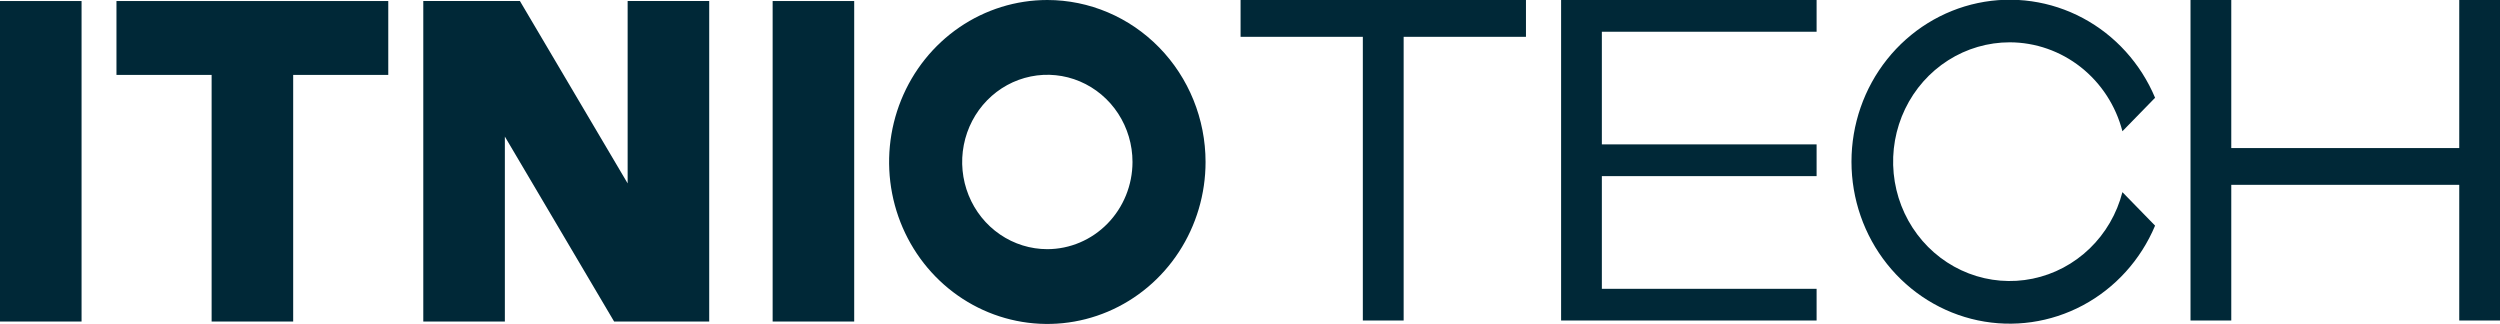 <svg width="247" height="32" viewBox="0 0 247 32" fill="none" xmlns="http://www.w3.org/2000/svg">
<g id="&#233;&#154;&#148;&#231;&#166;&#187;&#230;&#168;&#161;&#229;&#188;&#143;" clip-path="url(#clip0_4_33)">
<path id="Vector" d="M11.507 0.102V7.401H20.908V31.767H28.966V7.401H38.361V0.102H11.507Z" fill="#002837"/>
<path id="Vector_2" d="M0 7.401V31.767H8.058V7.401V0.102H0V7.401Z" fill="#002837"/>
<path id="Vector_3" d="M84.395 0.102H76.337V31.767H84.395V0.102Z" fill="#002837"/>
<path id="Vector_4" d="M70.07 0.102H62.011V18.118L51.368 0.102H49.88H41.967H41.821V31.767H49.88V13.494L60.675 31.767H62.011H70.07H70.075L70.07 31.755V0.102Z" fill="#002837"/>
<path id="Vector_5" d="M103.476 0C100.385 0 97.362 0.939 94.791 2.697C92.221 4.455 90.217 6.955 89.034 9.879C87.85 12.803 87.541 16.021 88.144 19.125C88.747 22.229 90.236 25.081 92.422 27.319C94.609 29.557 97.394 31.081 100.427 31.698C103.459 32.316 106.602 31.999 109.459 30.788C112.315 29.577 114.757 27.525 116.474 24.894C118.192 22.262 119.109 19.168 119.109 16.003C119.106 11.76 117.458 7.691 114.527 4.691C111.596 1.69 107.621 0.003 103.476 0ZM103.476 24.617C101.812 24.617 100.185 24.112 98.802 23.165C97.418 22.219 96.339 20.873 95.703 19.299C95.066 17.725 94.899 15.993 95.224 14.322C95.548 12.652 96.35 11.117 97.526 9.912C98.703 8.707 100.203 7.887 101.835 7.555C103.467 7.222 105.159 7.393 106.696 8.045C108.234 8.697 109.548 9.801 110.473 11.217C111.397 12.634 111.891 14.299 111.891 16.003C111.888 18.287 111 20.476 109.423 22.09C107.846 23.705 105.707 24.614 103.476 24.617Z" fill="#002837"/>
<path id="Vector_6" d="M122.569 3.638H133.306H134.648V31.666H138.68V3.638H150.765V0H122.569V3.638Z" fill="#002837"/>
<path id="Vector_7" d="M154.237 0V3.136V3.638V14.265V17.401V28.535V31.666H158.263H179.48V28.535H158.263V17.401H179.48V14.265H158.263V3.638V3.136H179.48V0H158.263H154.237Z" fill="#002837"/>
<path id="Vector_8" d="M242.974 0V3.638V14.629H220.45V3.638V0H216.423V3.638V31.666H220.45V18.261H242.974V31.666H247V3.638V0H242.974Z" fill="#002837"/>
<path id="Vector_9" d="M198.567 4.181C201.109 4.187 203.577 5.051 205.589 6.64C207.601 8.229 209.045 10.454 209.695 12.968L212.922 9.659C211.501 6.274 208.983 3.494 205.793 1.789C202.602 0.085 198.934 -0.441 195.409 0.301C191.884 1.044 188.717 3.009 186.442 5.864C184.168 8.72 182.926 12.292 182.926 15.976C182.926 19.66 184.168 23.232 186.442 26.088C188.717 28.944 191.884 30.908 195.409 31.651C198.934 32.393 202.602 31.868 205.793 30.163C208.983 28.458 211.501 25.678 212.922 22.293L209.695 18.984C209.146 21.114 208.024 23.044 206.458 24.555C204.892 26.066 202.944 27.097 200.834 27.532C198.724 27.968 196.538 27.789 194.522 27.017C192.506 26.245 190.742 24.911 189.43 23.165C188.117 21.419 187.309 19.331 187.096 17.139C186.883 14.947 187.275 12.737 188.226 10.761C189.177 8.785 190.65 7.121 192.478 5.958C194.306 4.795 196.415 4.18 198.567 4.181Z" fill="#002837"/>
</g>
<defs>
<clipPath id="clip0_4_33">
<rect width="247" height="32" fill="white"/>
</clipPath>
</defs>
</svg>
